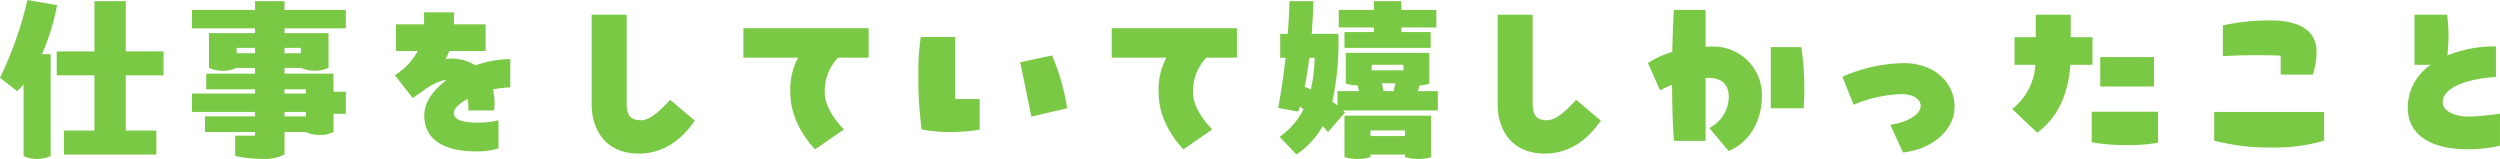 <svg xmlns="http://www.w3.org/2000/svg" width="475.16" height="30.205" viewBox="0 0 475.16 30.205">
  <path id="パス_16825" data-name="パス 16825" d="M12.25-27.51l-5.635-.98A69.477,69.477,0,0,1,1.4-13.72l3.255,2.555a13.944,13.944,0,0,0,1.225-1.26V1.155a5.78,5.78,0,0,0,2.59.56,5.845,5.845,0,0,0,2.555-.56V-18.2H9.38A42.835,42.835,0,0,0,12.25-27.51ZM32.48-14.175v-4.55H25.305V-28.28h-5.95v9.555H12.18v4.55h7.175v10.5h-5.81V.875h17.57v-4.55h-5.81v-10.5ZM67.13-23.1v-3.5H55.475v-1.68h-5.6v1.68H37.87v3.5H49.875v.91h-8.75v6.58a5.69,5.69,0,0,0,2.59.56,5.79,5.79,0,0,0,2.59-.525h3.57v1.085H40.6v2.975h9.275v.8H37.87v3.5H49.875v.84h-9.52v2.975h9.52v.7H46.1v3.85a25.932,25.932,0,0,0,5.18.56,8.388,8.388,0,0,0,4.2-.84v-4.27h4.06a5.78,5.78,0,0,0,2.59.56,5.735,5.735,0,0,0,2.66-.56V-6.86H67.13v-4.2H64.785v-3.43h-9.31v-1.085H58.66a5.968,5.968,0,0,0,2.52.525,5.735,5.735,0,0,0,2.66-.56v-6.58H55.475v-.91ZM46.375-18.375V-19.39h3.5v1.015ZM58.59-19.39v1.015H55.475V-19.39Zm.945,7.875v.8h-4.06v-.8ZM55.475-6.37v-.84h4.06v.84Zm42.91-10.885a20.494,20.494,0,0,0-6.615,1.19,9.058,9.058,0,0,0-3.43-1.225,6.414,6.414,0,0,0-2.31.07A8.214,8.214,0,0,0,86.8-18.8h6.895V-23.87h-6.02v-2.275H82v2.275H76.65V-18.8h4.165A12.279,12.279,0,0,1,76.44-14.21l3.395,4.34c1.54-.91,3.92-3.22,6.475-3.43-2.52,1.855-4.27,4.2-4.27,6.72,0,5.25,4.725,6.86,9.8,6.86a12.51,12.51,0,0,0,4.305-.595v-5.32a15.728,15.728,0,0,1-3.85.455c-2.135,0-4.655-.28-4.655-1.855,0-.8,1.05-1.785,2.625-2.66A7.641,7.641,0,0,1,90.4-7.49h4.9a10.844,10.844,0,0,0-.21-3.99,15.587,15.587,0,0,1,3.29-.385ZM122.85.7c5.88,0,9.275-4.305,10.605-6.265l-4.69-3.955c-1.75,1.925-3.675,3.815-5.46,3.885-2.45,0-2.8-1.3-2.8-3.57V-25.69h-6.65V-8.61C113.855-4.2,116.2.7,122.85.7Zm30.24-18.235a12.816,12.816,0,0,0-1.47,6.72c0,5.985,4.375,10.325,4.69,10.71l5.495-3.78c-.385-.385-3.64-3.675-3.64-6.93a9.059,9.059,0,0,1,2.52-6.72h5.81v-5.6h-23.8v5.6Zm23.31-3.92a47.385,47.385,0,0,0-.455,7.42,72.905,72.905,0,0,0,.63,10.15,27.226,27.226,0,0,0,5.39.49A33.693,33.693,0,0,0,187.6-3.85V-9.66h-4.655v-11.8ZM204.225-7.91a41.96,41.96,0,0,0-2.87-10.045l-6.055,1.3,2.135,10.325Zm18.865-9.625a12.816,12.816,0,0,0-1.47,6.72c0,5.985,4.375,10.325,4.69,10.71l5.495-3.78c-.385-.385-3.64-3.675-3.64-6.93a9.059,9.059,0,0,1,2.52-6.72h5.81v-5.6h-23.8v5.6Zm47.775,6.37a6.514,6.514,0,0,0,.35-1.085,6.028,6.028,0,0,0,1.855-.35v-5.845H257.18V-12.6a9.709,9.709,0,0,0,2.24.35l.28,1.085h-4.1v2.73c-.315-.245-.63-.49-.98-.735a52.692,52.692,0,0,0,1.155-12.88h-5.075c.175-2.135.28-4.235.35-6.23h-4.55c-.07,2-.175,4.1-.35,6.23H244.72v4.55h1.015c-.385,3.465-.875,6.755-1.4,9.52l3.815.7.315-.98.7.525a14.3,14.3,0,0,1-4.55,5.25L247.8.875a16.231,16.231,0,0,0,5-5.39l1.015,1.12,3.22-3.745-.35-.35h17.99v-3.675Zm2.45-8.225V-22.4H267.75v-.875h6.65V-26.6h-6.65v-1.68h-5.215v1.68H255.85v3.325h6.685v.875h-5.6v3.01Zm-23.94,7.42c.35-1.715.63-3.6.875-5.53h1.015a27.175,27.175,0,0,1-.735,5.985C250.145-11.69,249.76-11.83,249.375-11.97Zm12.74-4.2h6.02v1.05h-6.02Zm2.24,5.005a13.217,13.217,0,0,0-.35-1.505h2.59l-.315,1.505Zm-7.42,12.53a8.5,8.5,0,0,0,2.485.35,7.389,7.389,0,0,0,2.45-.35V.875h6.58v.49a8.5,8.5,0,0,0,2.485.35,7.389,7.389,0,0,0,2.45-.35V-6.51h-16.45Zm11.515-3.99h-6.58V-3.71h6.58ZM295.05.7c5.88,0,9.275-4.305,10.6-6.265l-4.69-3.955c-1.75,1.925-3.675,3.815-5.46,3.885-2.45,0-2.8-1.3-2.8-3.57V-25.69h-6.65V-8.61C286.055-4.2,288.4.7,295.05.7Zm31.71-20.335c-.42,0-.8,0-1.19.035v-7h-6.02c-.14,2.1-.245,4.935-.315,7.98a18.305,18.305,0,0,0-4.62,2.1l2.31,5.215A23.369,23.369,0,0,1,319.2-12.39c.035,4.445.14,8.575.385,10.675h5.985v-11.97h.6c2.7,0,3.815,1.505,3.815,3.605a6.76,6.76,0,0,1-3.71,5.915L329.945.21c4.34-1.785,6.335-6.23,6.335-10.465A9.2,9.2,0,0,0,326.76-19.635ZM344.19-7.91c.07-.84.14-2.03.14-3.29a54.306,54.306,0,0,0-.56-8.33h-5.81V-7.91Zm18.9,8.4c5.075-.525,9.8-3.92,9.8-8.715,0-4.585-3.85-8.26-9.59-8.26a29.4,29.4,0,0,0-11.725,2.59l2.135,5.32a25.218,25.218,0,0,1,9.1-2.03c2.205,0,3.64.945,3.64,2.24,0,1.47-2.2,3.08-5.775,3.6ZM384.3-21.42v5.25h3.955a11.594,11.594,0,0,1-4.41,8.4l4.76,4.515c3.71-2.8,5.845-6.93,6.3-12.915h4.2v-5.25h-4.13v-4.27h-6.65v4.27Zm16.275,9.38H410.8v-5.6h-10.22Zm-1.61,10.6a38.236,38.236,0,0,0,6.72.525,30.346,30.346,0,0,0,5.88-.455v-5.88h-12.6ZM441-14.315a15.422,15.422,0,0,0,.7-4.34c0-4.34-3.815-5.95-8.61-5.95a40.2,40.2,0,0,0-9.205.945v5.845c3.57-.21,7.28-.245,10.99-.1v3.6ZM422.24-1.75A42.156,42.156,0,0,0,433.125-.455a33.867,33.867,0,0,0,10.01-1.295V-7.21H422.24Zm48.265-4.585c-2.415,0-4.83-.945-4.83-2.765,0-2.625,4.27-4.375,10.115-4.76v-5.81a24.038,24.038,0,0,0-9.24,1.715,31.775,31.775,0,0,0-.035-7.735h-6.2v9.52h3.08a9.892,9.892,0,0,0-4.375,8.05c0,5.915,5.46,7.98,10.99,7.98a26.527,26.527,0,0,0,6.545-.665v-6.09A45,45,0,0,1,470.505-6.335Z" transform="translate(-1.4 28.49)" fill="#79c944" opacity="0.999"/>
</svg>
